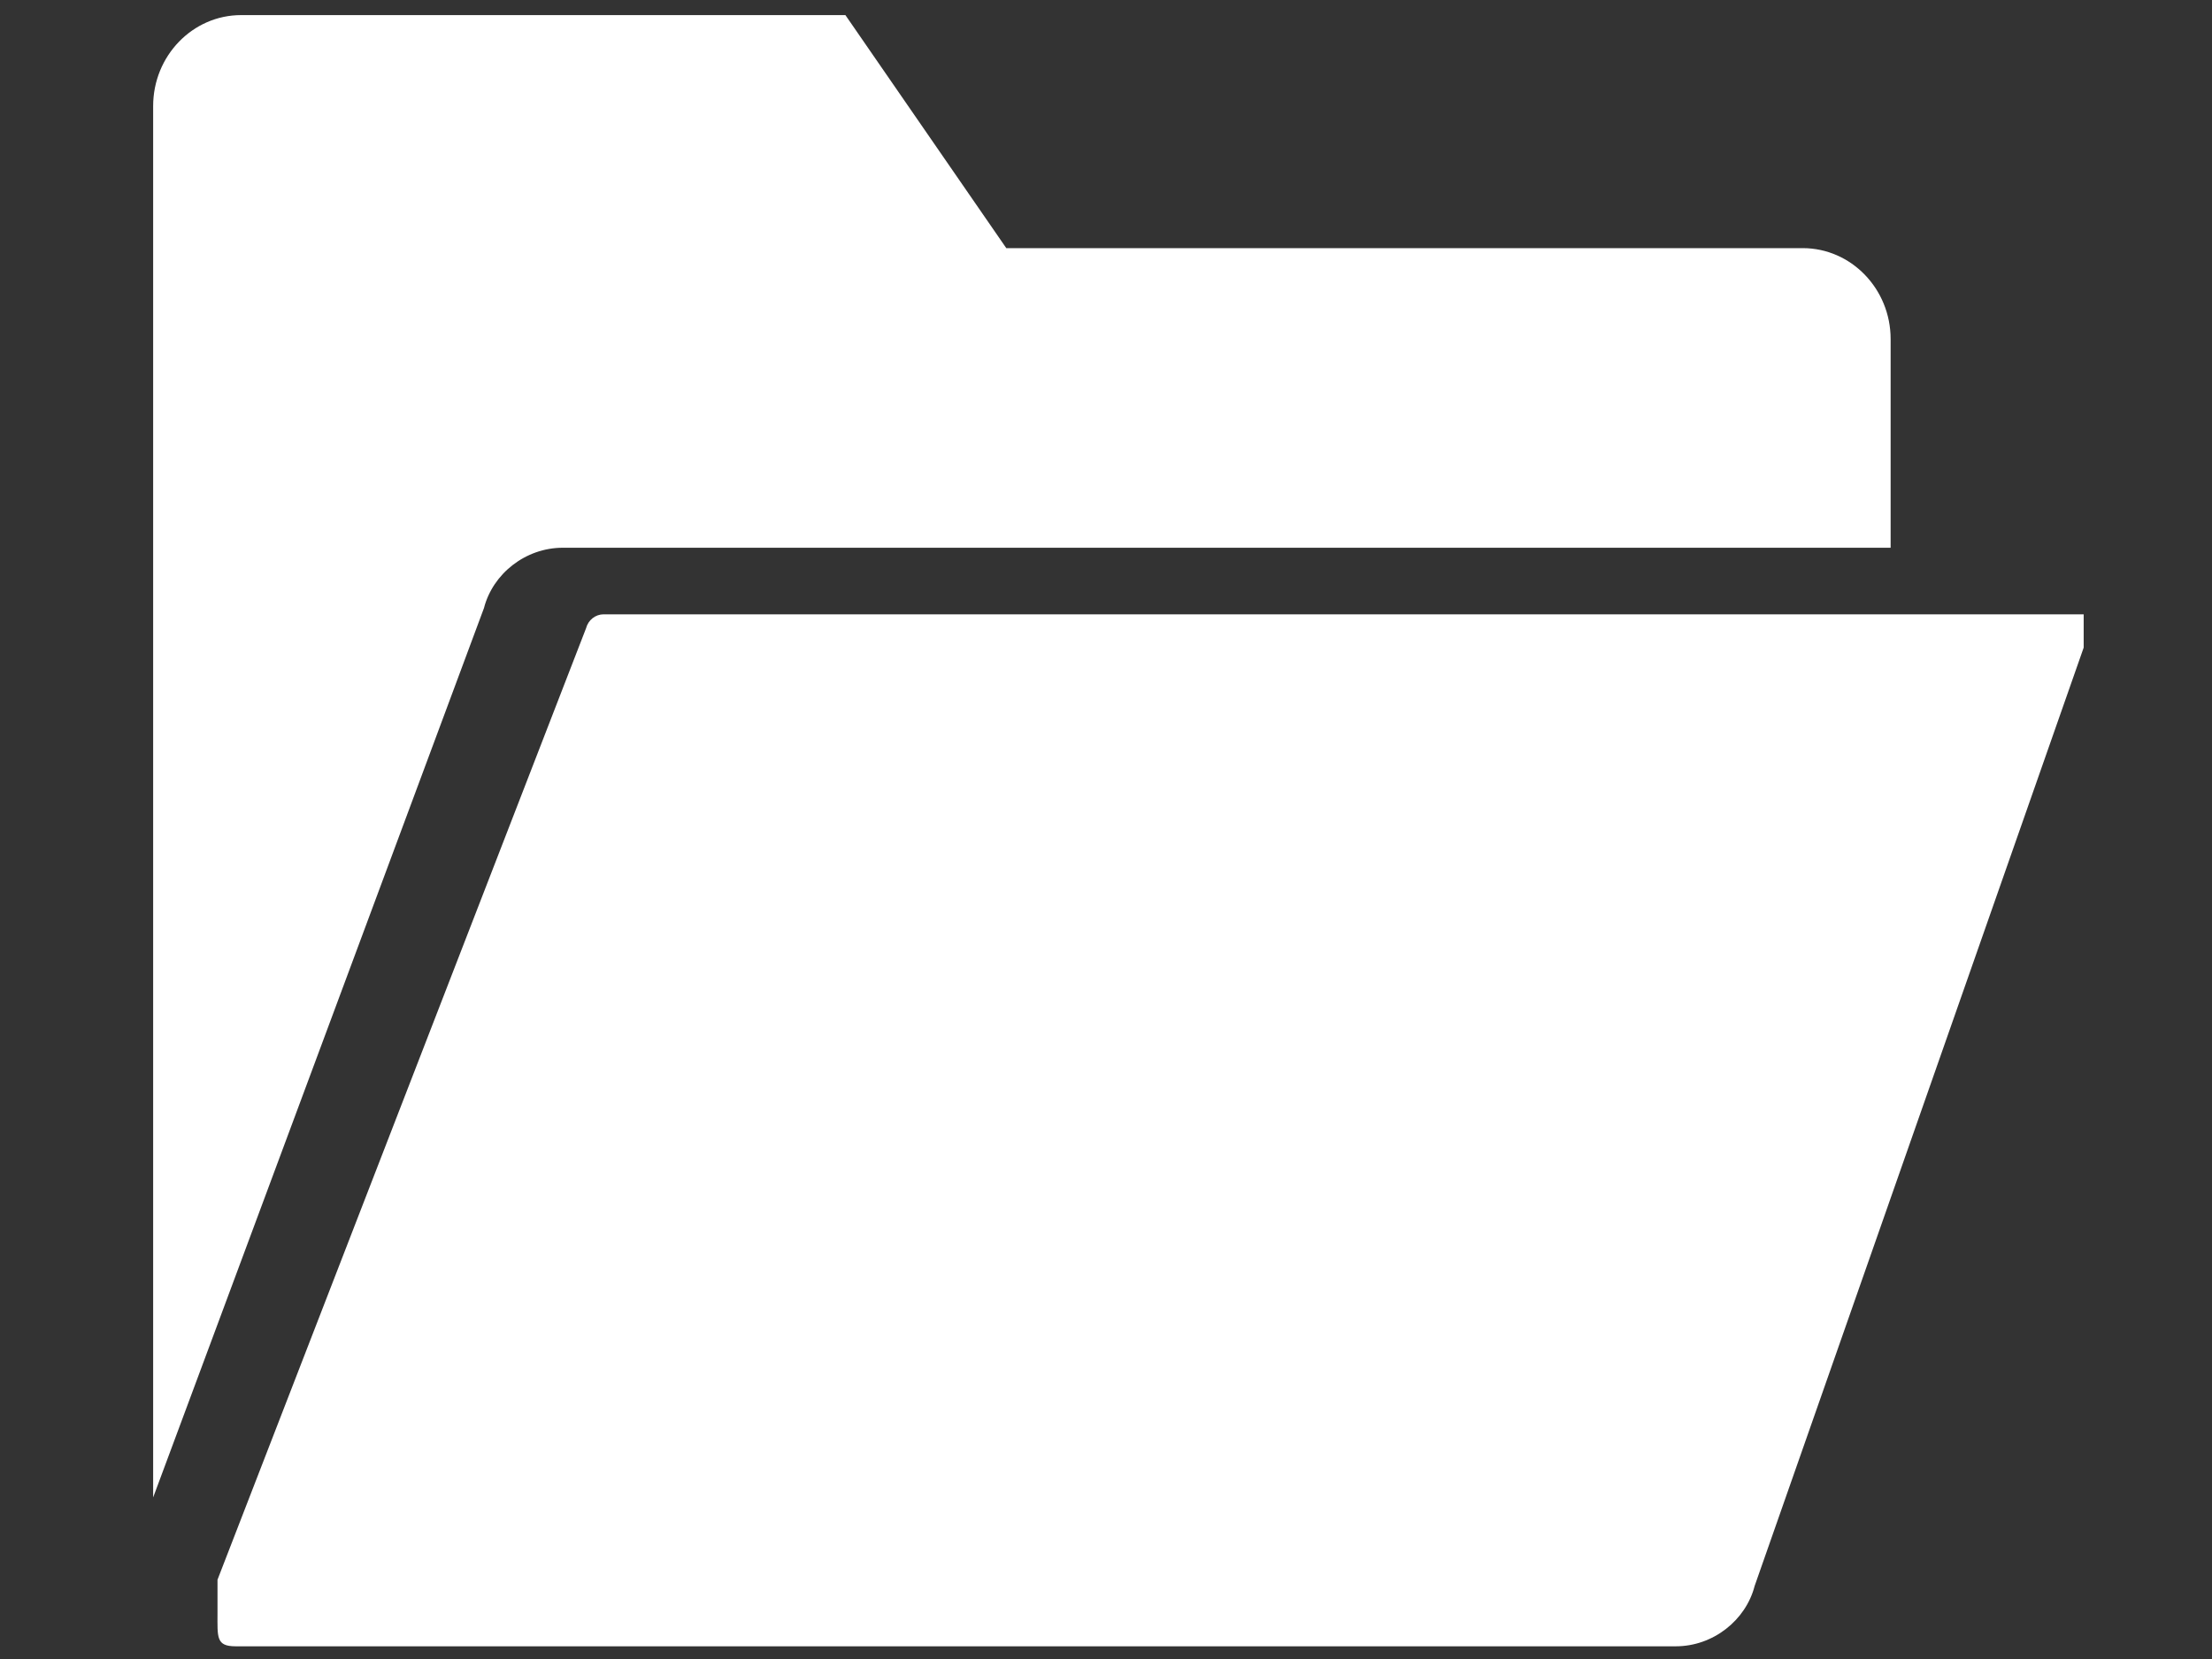 <?xml version="1.0" encoding="utf-8"?>
<!-- Generator: Adobe Illustrator 17.0.0, SVG Export Plug-In . SVG Version: 6.00 Build 0)  -->
<!DOCTYPE svg PUBLIC "-//W3C//DTD SVG 1.1//EN" "http://www.w3.org/Graphics/SVG/1.1/DTD/svg11.dtd">
<svg version="1.1" id="Layer_1" xmlns="http://www.w3.org/2000/svg" xmlns:xlink="http://www.w3.org/1999/xlink" x="0px" y="0px"
	 width="640px" height="480px" viewBox="0 0 640 480" enable-background="new 0 0 640 480" xml:space="preserve">
<rect x="0" y="0" width="640" height="480" fill="#333333" stroke="none"/>
<g>
	<g>
		<path fill="#FFFFFF" d="M174.643,177.741c-2.364,0-4.459,1.656-5.074,4.017L62.93,457.062v9.632c0,7.069-0.437,9.632,5.259,9.632
			h416.677c10.762,0,20.237-7.503,22.807-17.462l95.199-271.489c0,0,0-6.021,0-9.632h-428.23v-0.002H174.643z"/>
		<path fill="#FFFFFF" d="M162.829,158.478h374.879h9.31V98.106c0-14.516-11.414-26.314-25.433-26.314H291.15L244.602,4.37H69.744
			c-14.021,0-25.433,11.809-25.433,26.314v402.568l95.72-257.331C142.59,165.981,152.066,158.478,162.829,158.478z"/>
	</g>
</g>
</svg>
